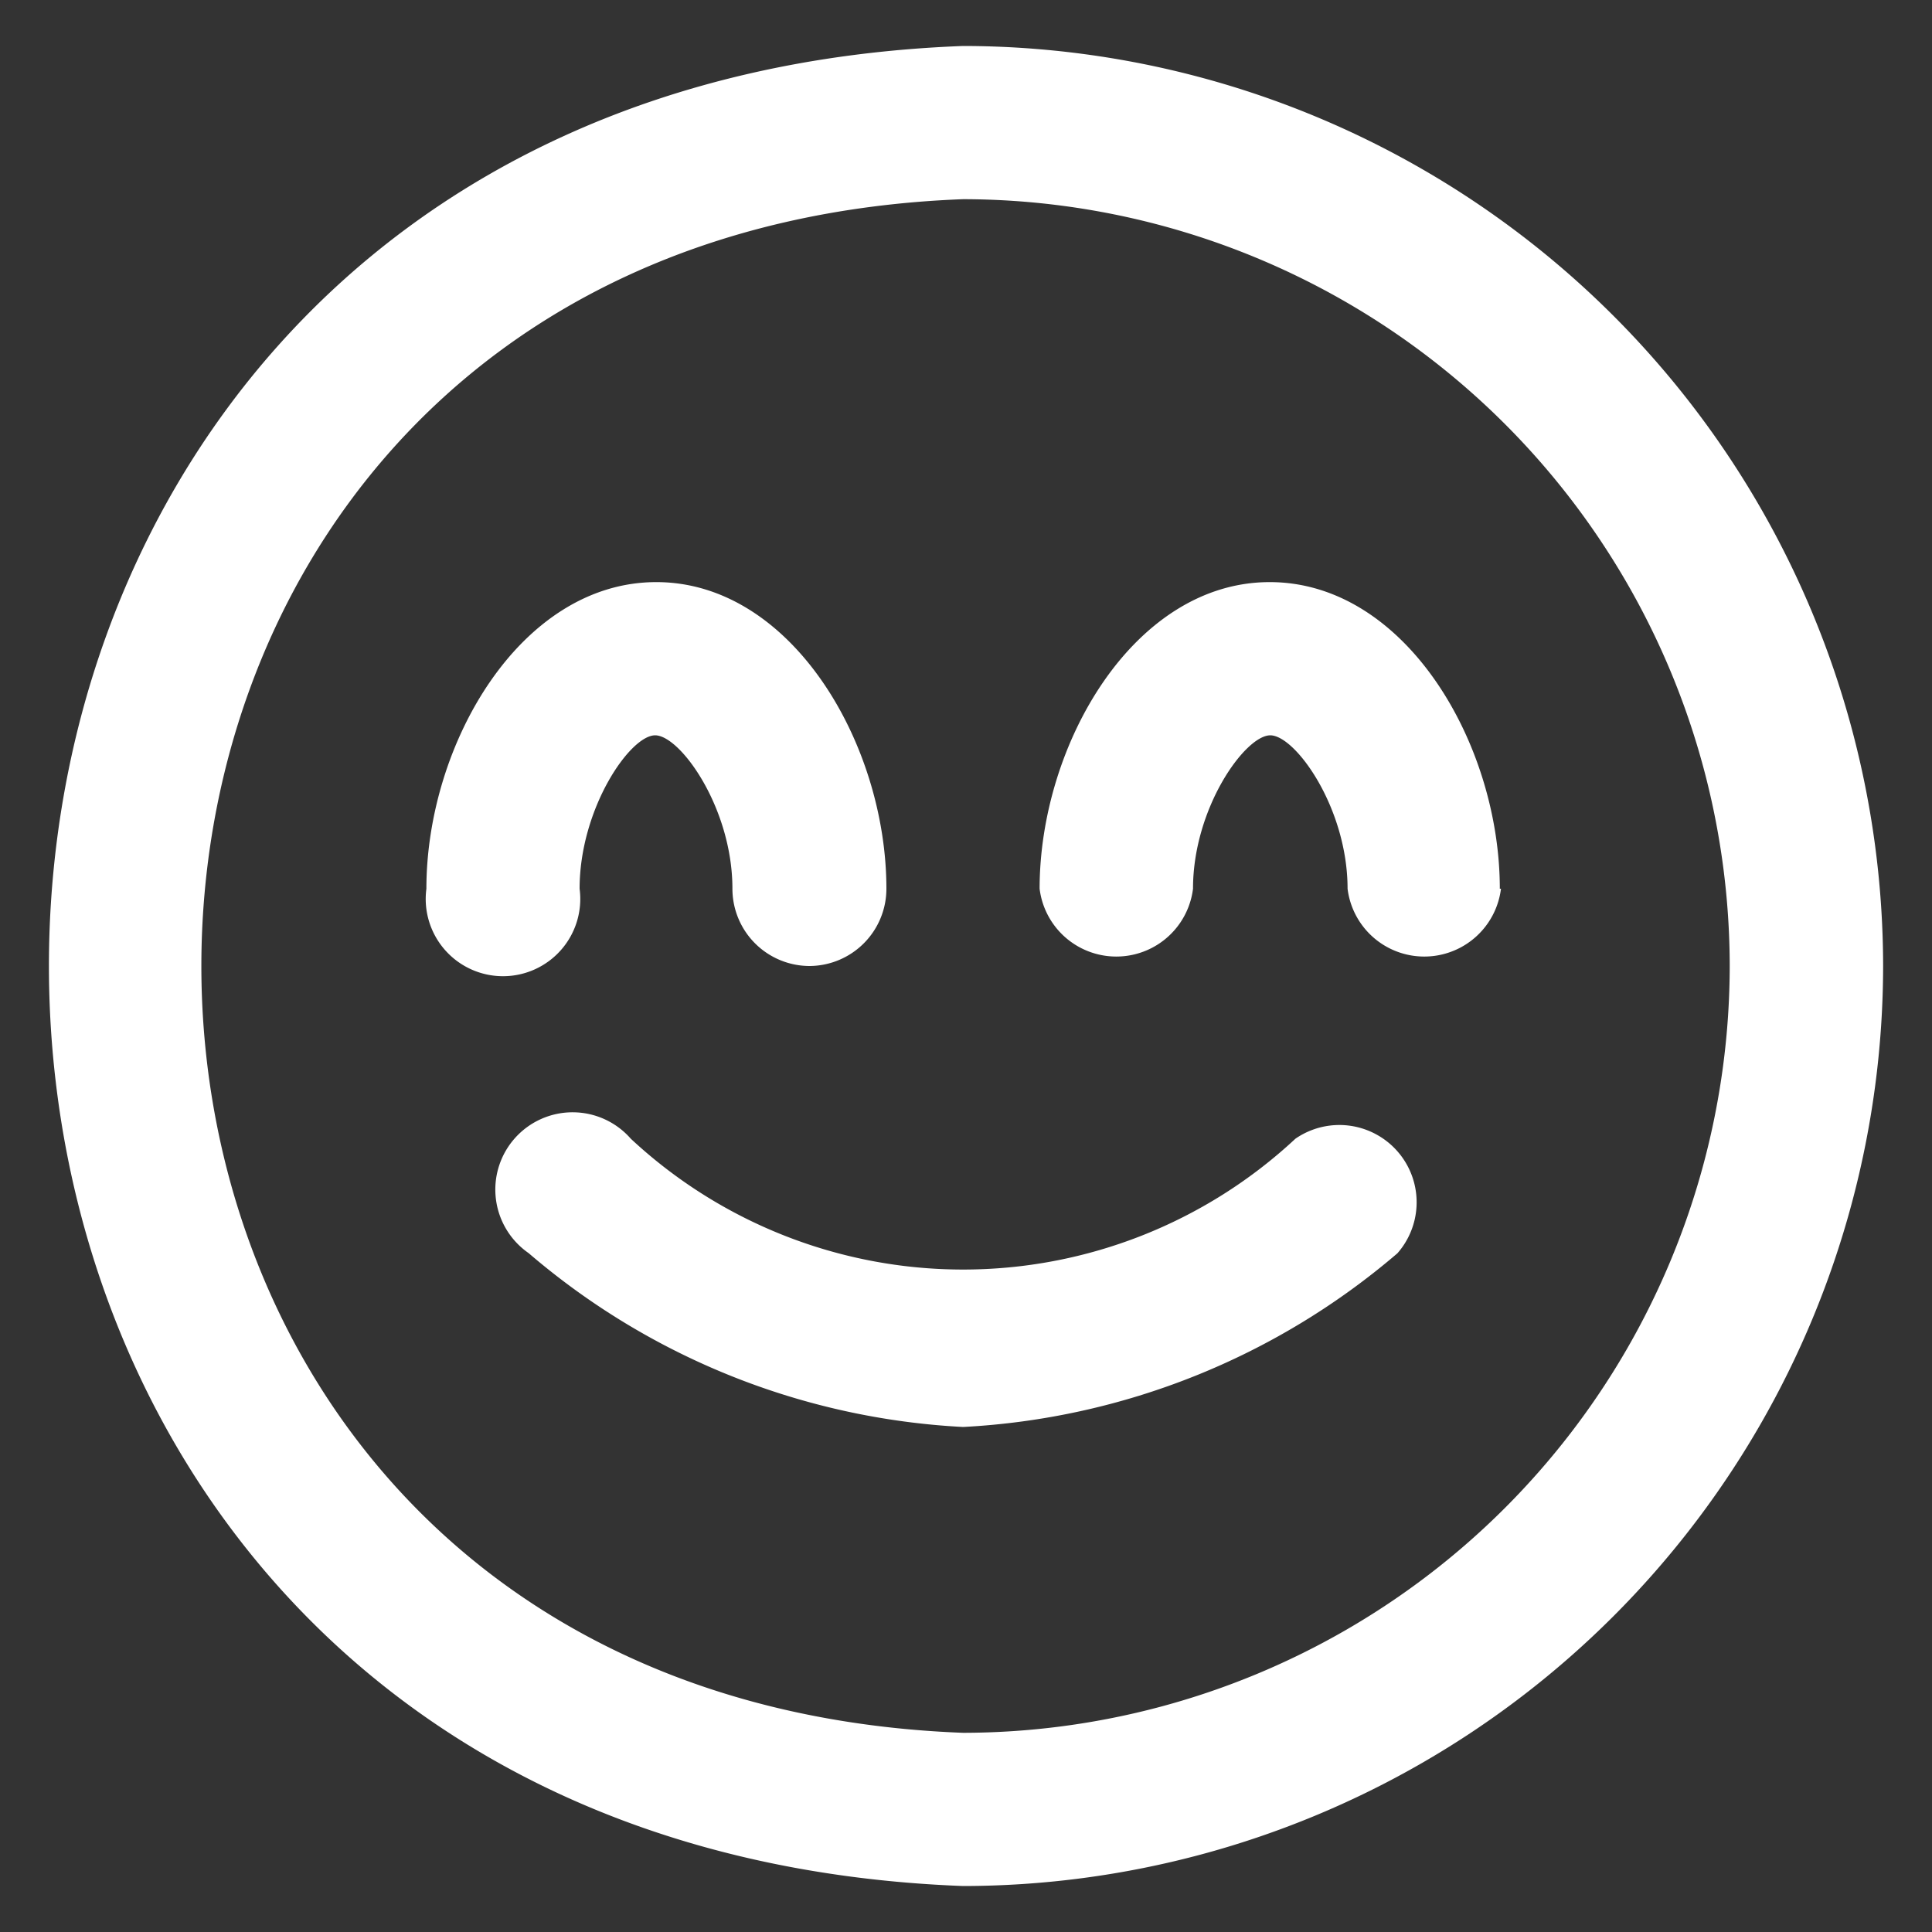 <svg viewBox="0 0 100 100" xmlns="http://www.w3.org/2000/svg" data-name="Capa 1" id="Capa_1"><rect x="0" y="0" width="100" height="100" fill="#333333" stroke="none"/><defs><style>.cls-1{fill:#fff;}</style></defs><title>KareCo_Icono FELIZ_BLANCO</title><path d="M41.91,50a4,4,0,0,1-4-4c0-4.18-2.7-7.94-4-7.94S30,41.85,30,46a4,4,0,1,1-7.93,0c0-7.51,4.89-15.87,11.9-15.87S45.88,38.52,45.88,46A4,4,0,0,1,41.91,50Zm35.72-4c0-7.51-4.89-15.87-11.91-15.87S53.81,38.52,53.81,46a4,4,0,0,0,7.94,0c0-4.18,2.7-7.94,4-7.94s4,3.76,4,7.94a4,4,0,0,0,7.94,0Zm19.84,4A47.67,47.67,0,0,0,49.85,2.38c-63.1,2.38-63.08,92.86,0,95.24A47.67,47.67,0,0,0,97.47,50Zm-7.94,0A39.73,39.73,0,0,1,49.85,89.69c-52.58-2-52.56-77.39,0-79.38A39.73,39.73,0,0,1,89.53,50ZM72.33,64.87a4,4,0,0,0-5.28-5.93,25.23,25.23,0,0,1-34.4,0,4,4,0,1,0-5.29,5.92,37.51,37.51,0,0,0,22.49,9A37.56,37.56,0,0,0,72.33,64.87Z" class="cls-1"></path></svg>